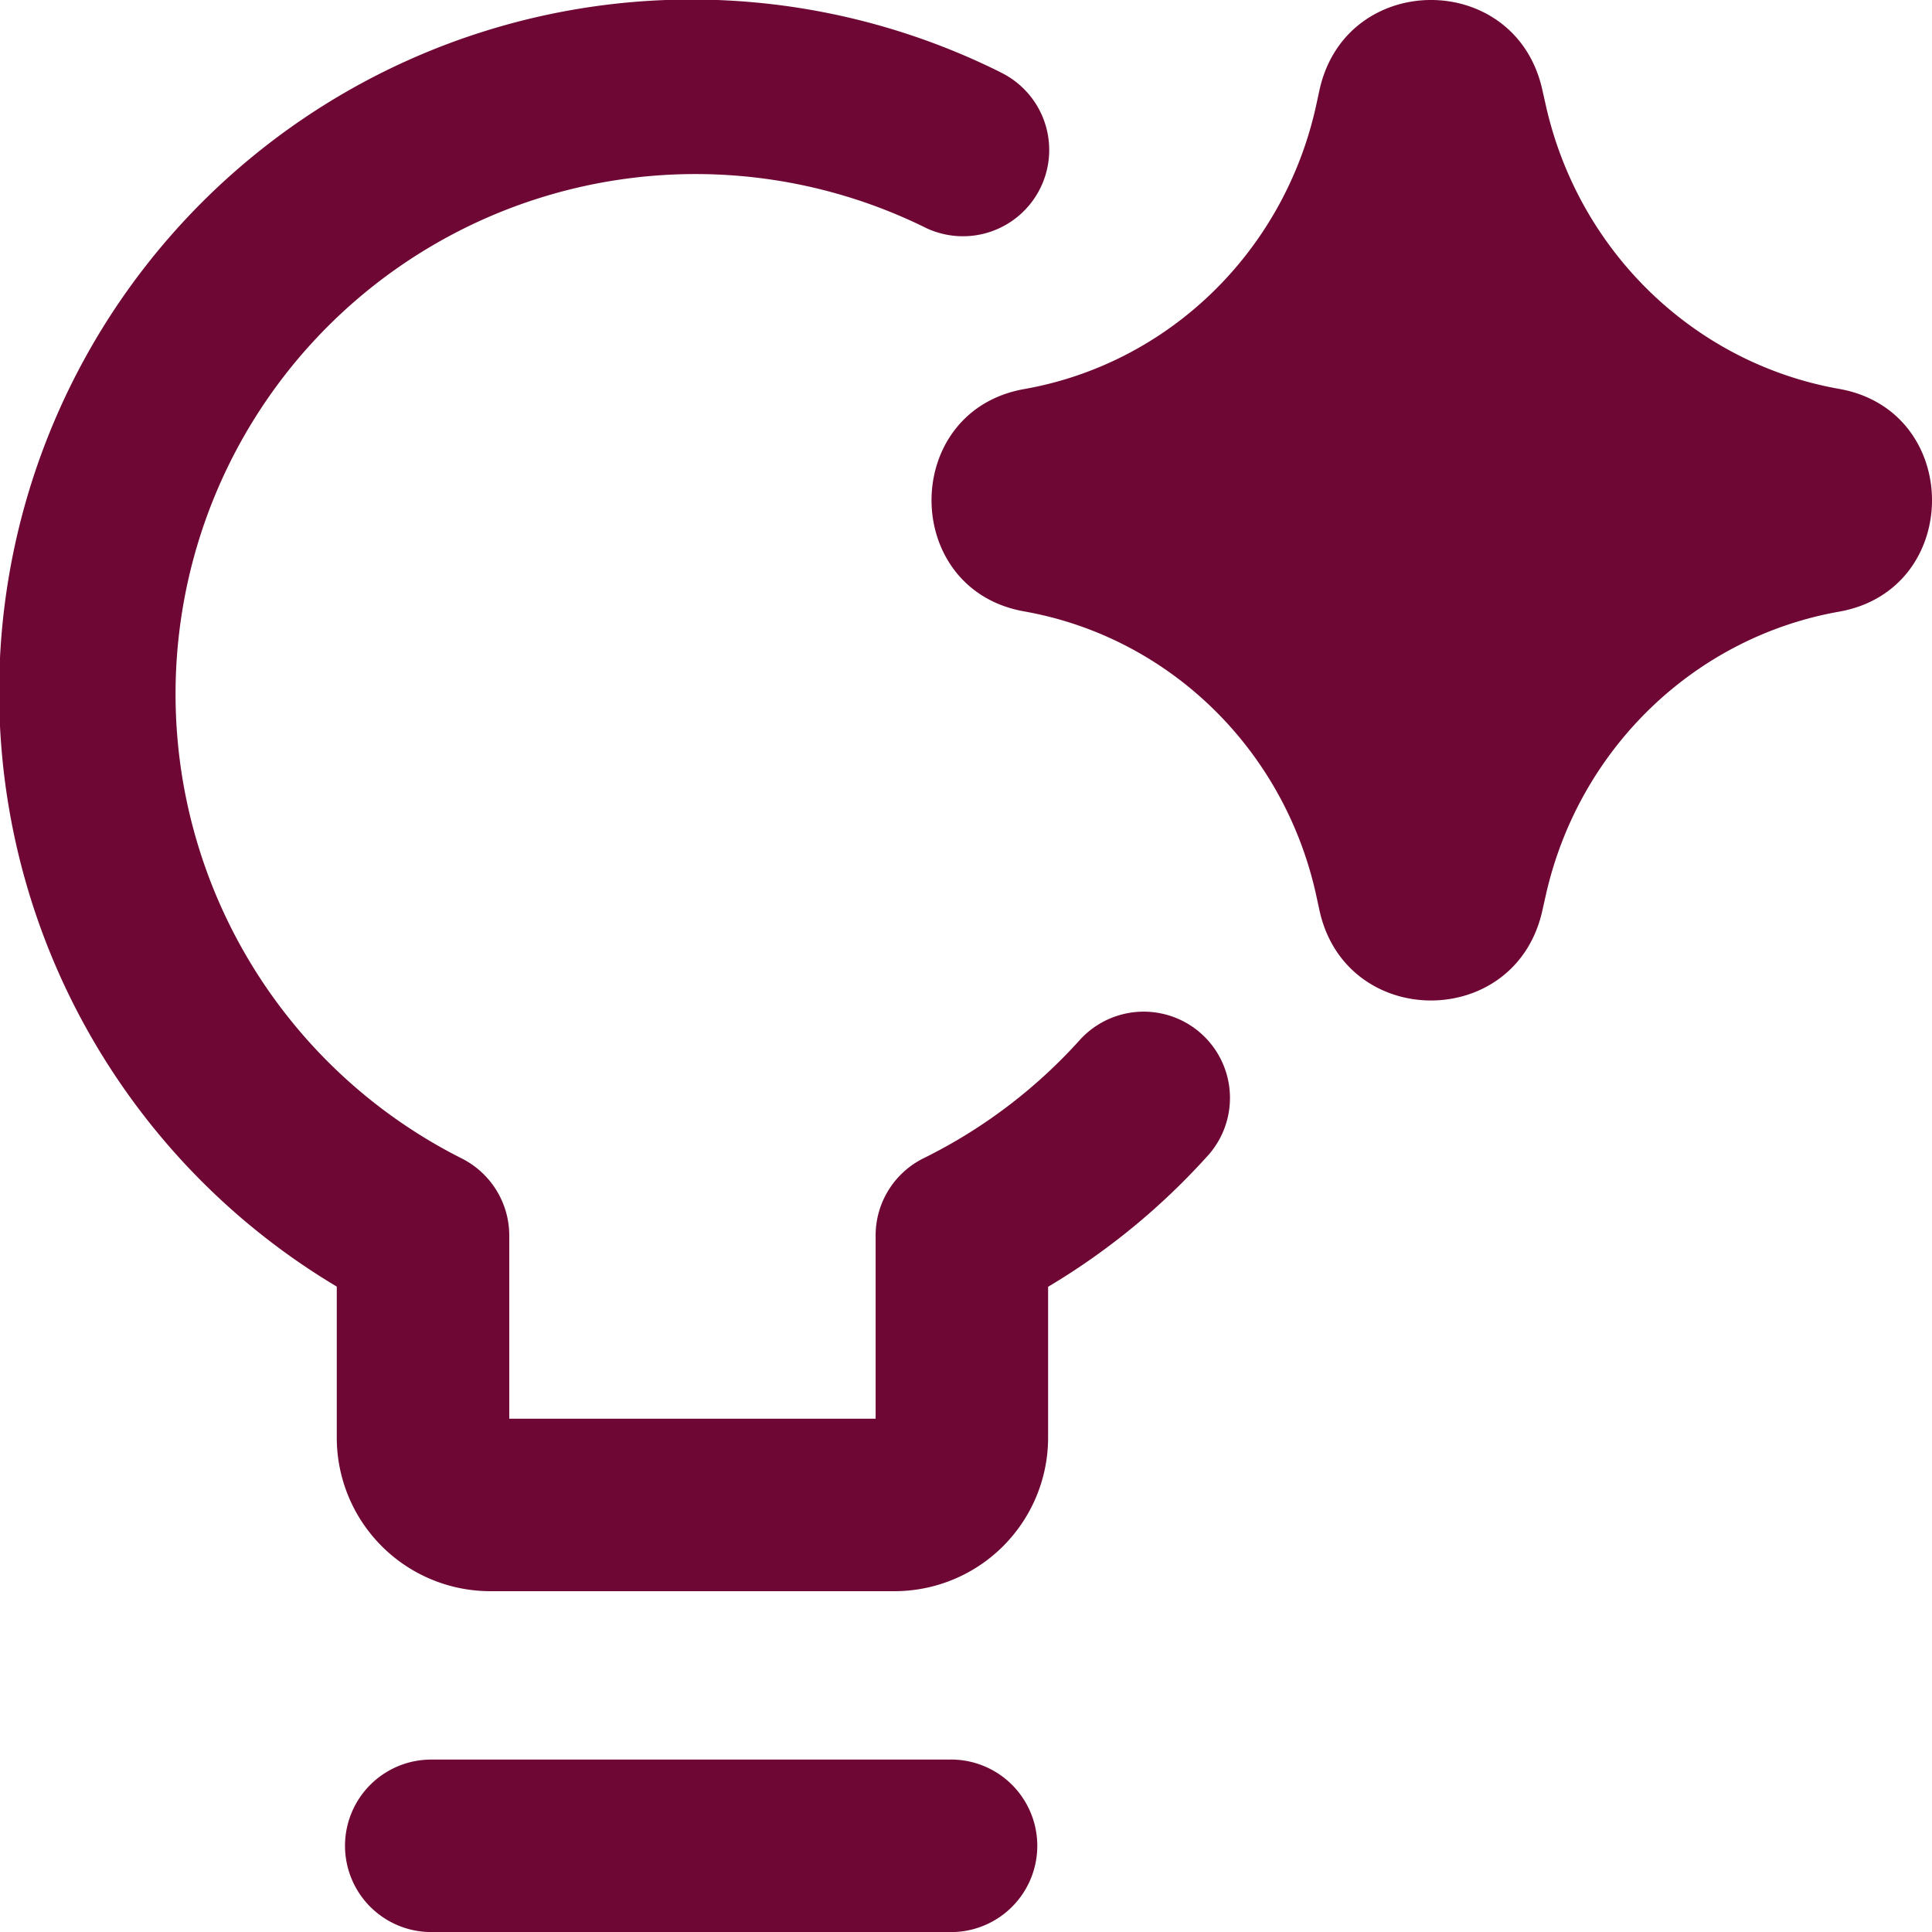 <svg xmlns="http://www.w3.org/2000/svg" width="32" height="32" fill="none"><g clip-path="url(#a)"><path fill="#6E0734" fill-rule="evenodd" d="M25.545 1.484C25.1-.505 22.281-.49 21.853 1.5l-.048.221c-.525 2.44-2.445 4.3-4.84 4.723-2.048.362-2.048 3.321 0 3.683 2.395.424 4.315 2.283 4.84 4.723l.048.221c.428 1.99 3.246 2.005 3.692.016l.058-.258c.545-2.43 2.468-4.275 4.858-4.698 2.052-.363 2.052-3.327 0-3.69-2.39-.423-4.313-2.268-4.858-4.699zm-8.979-.29A11.469 11.469 0 0 0 5.578 21.31v2.501a2.544 2.544 0 0 0 2.544 2.544h6.694a2.545 2.545 0 0 0 2.544-2.544v-2.498a11.4 11.4 0 0 0 2.665-2.194 1.429 1.429 0 0 0-2.129-1.906 8.6 8.6 0 0 1-2.596 1.97c-.488.24-.797.737-.797 1.281v3.034H8.435v-3.034c0-.542-.308-1.038-.794-1.28a8.612 8.612 0 0 1 7.655-15.429 1.429 1.429 0 1 0 1.27-2.56M7.143 29.144a1.428 1.428 0 1 0 0 2.857h8.571a1.429 1.429 0 1 0 0-2.857z" clip-rule="evenodd"/></g><defs><clipPath id="a"><path fill="#fff" d="M0 0h32v32H0z"/></clipPath></defs></svg>